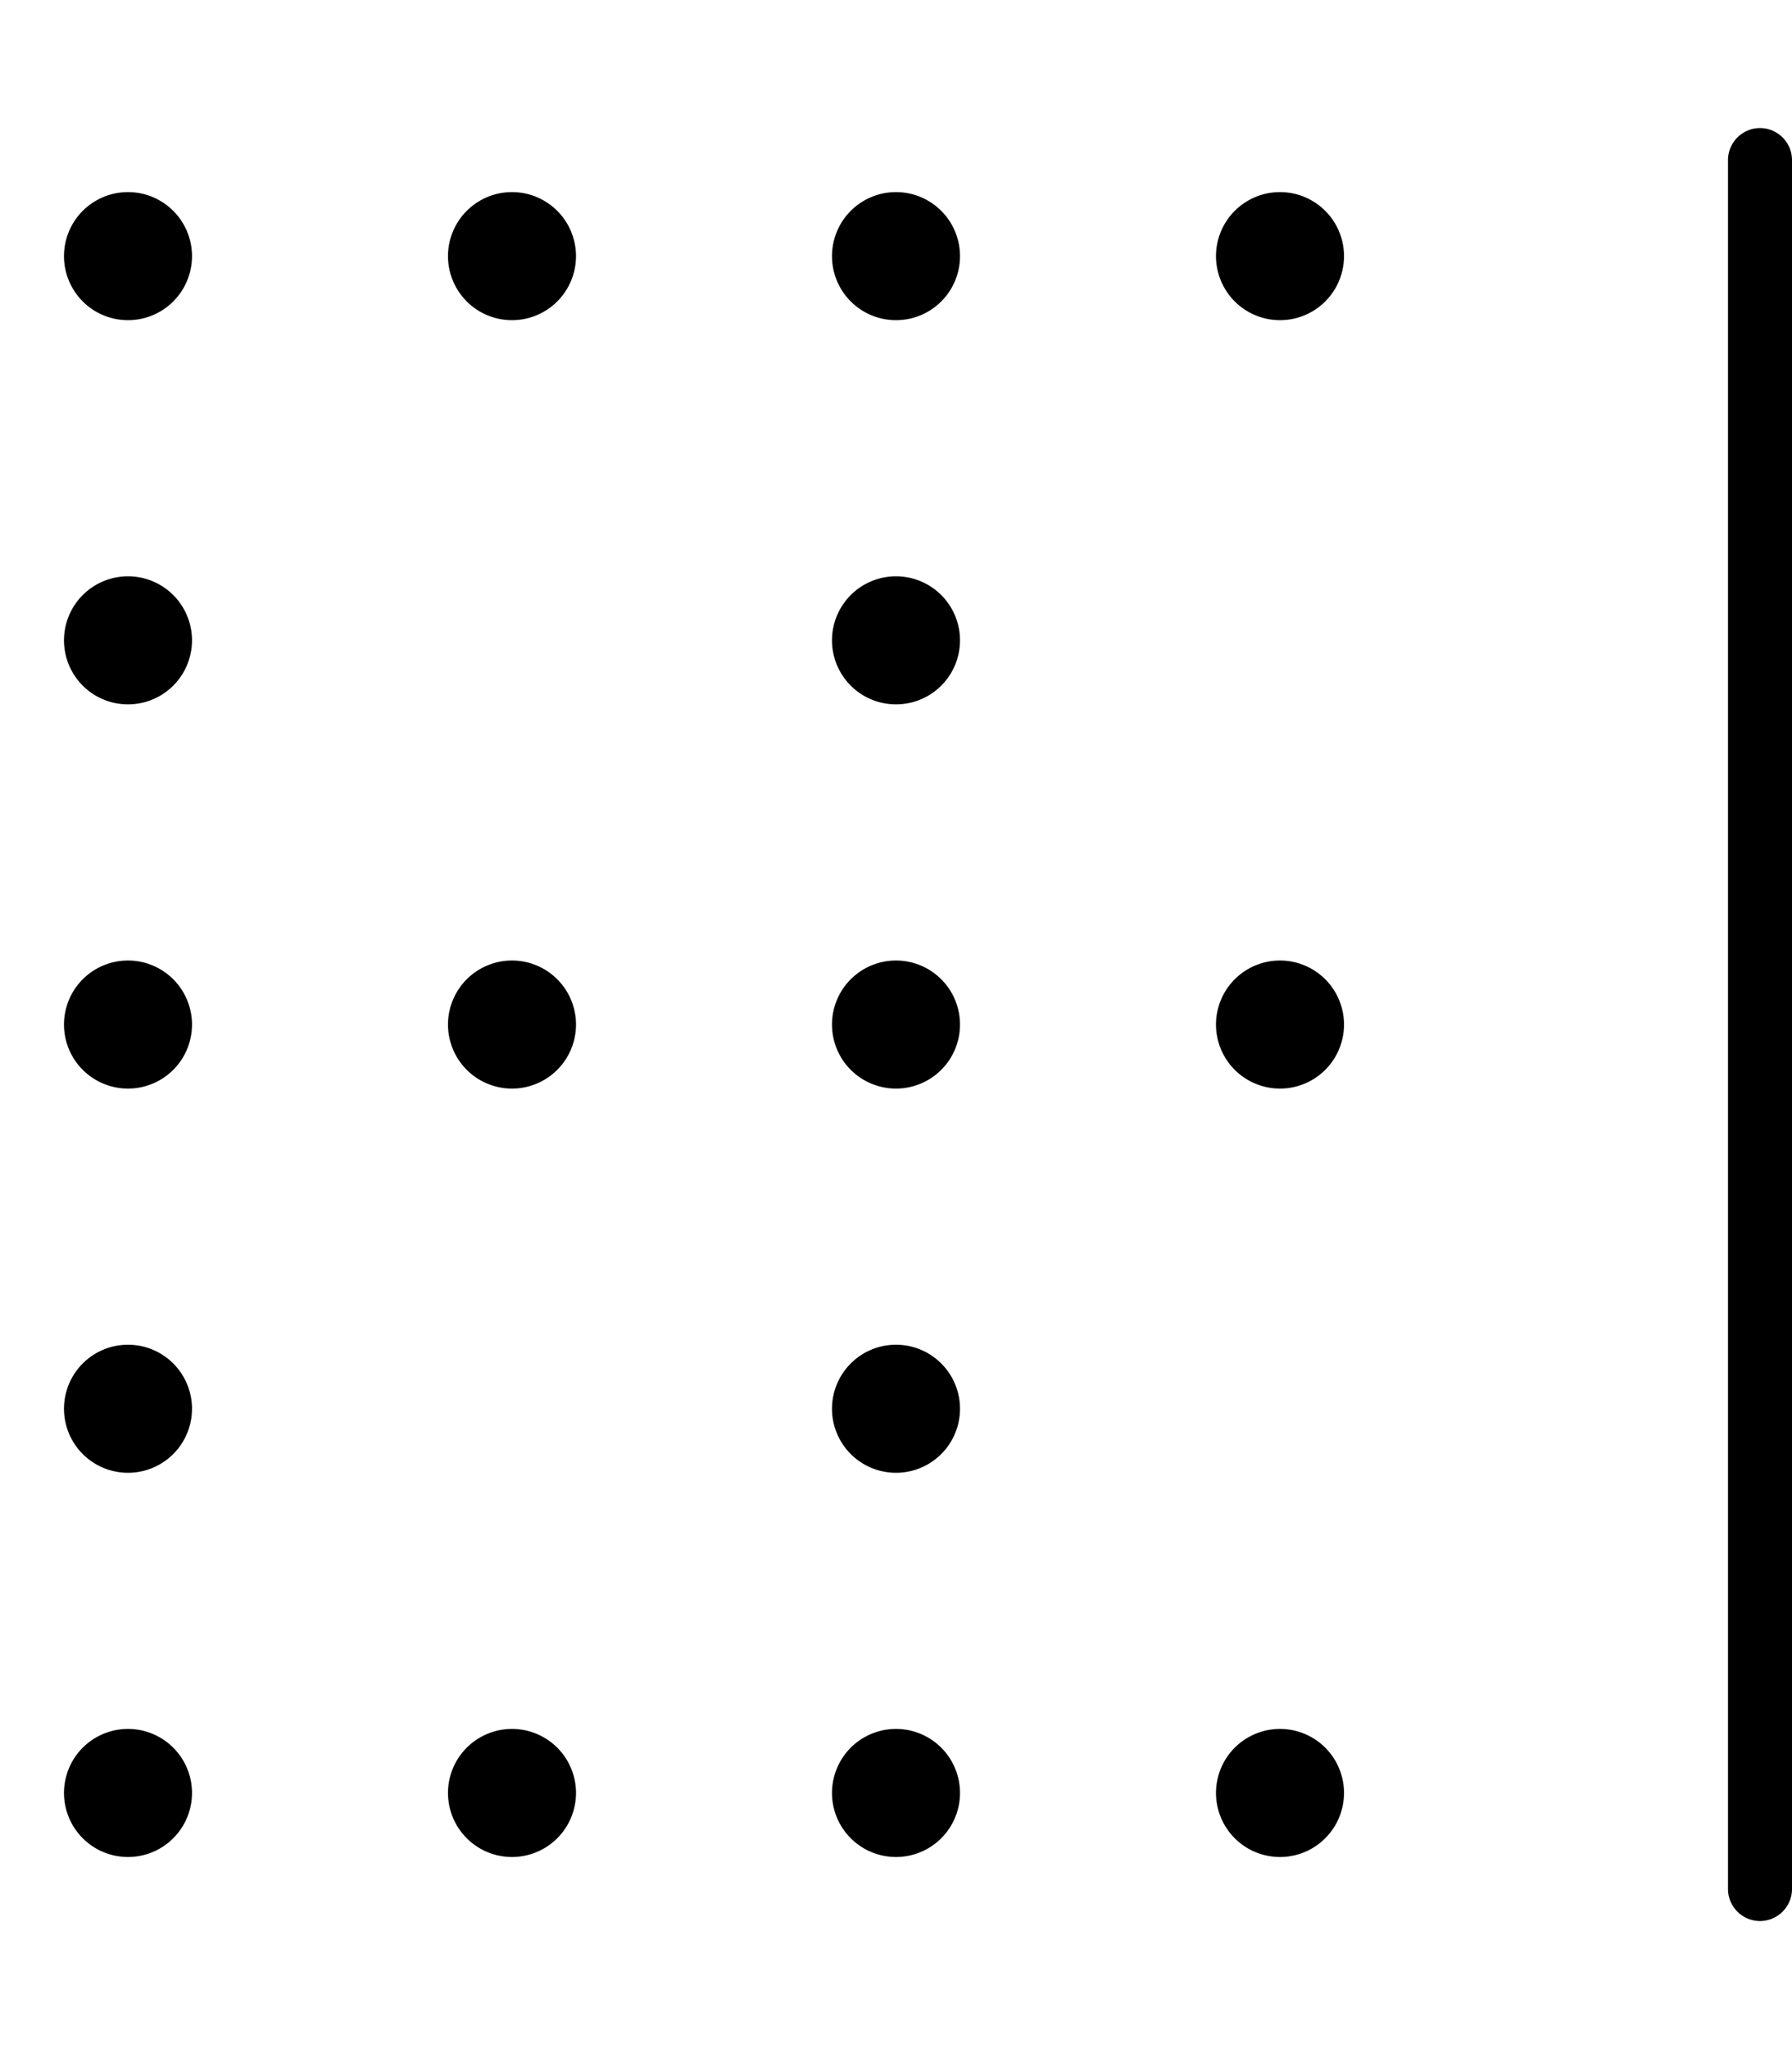 <svg xmlns="http://www.w3.org/2000/svg" viewBox="0 0 448 512"><!--! Font Awesome Pro 6.6.0 by @fontawesome - https://fontawesome.com License - https://fontawesome.com/license (Commercial License) Copyright 2024 Fonticons, Inc. --><path d="M440 32c4.4 0 8 3.6 8 8l0 432c0 4.4-3.6 8-8 8s-8-3.6-8-8l0-432c0-4.4 3.6-8 8-8zM320 80a16 16 0 1 1 0-32 16 16 0 1 1 0 32zm0 352a16 16 0 1 1 0 32 16 16 0 1 1 0-32zm0-160a16 16 0 1 1 0-32 16 16 0 1 1 0 32zM128 48a16 16 0 1 1 0 32 16 16 0 1 1 0-32zm0 416a16 16 0 1 1 0-32 16 16 0 1 1 0 32zm0-224a16 16 0 1 1 0 32 16 16 0 1 1 0-32zM224 80a16 16 0 1 1 0-32 16 16 0 1 1 0 32zm0 352a16 16 0 1 1 0 32 16 16 0 1 1 0-32zm0-160a16 16 0 1 1 0-32 16 16 0 1 1 0 32zM32 48a16 16 0 1 1 0 32 16 16 0 1 1 0-32zm0 416a16 16 0 1 1 0-32 16 16 0 1 1 0 32zm0-224a16 16 0 1 1 0 32 16 16 0 1 1 0-32zm192-64a16 16 0 1 1 0-32 16 16 0 1 1 0 32zM32 144a16 16 0 1 1 0 32 16 16 0 1 1 0-32zm0 224a16 16 0 1 1 0-32 16 16 0 1 1 0 32zm192-32a16 16 0 1 1 0 32 16 16 0 1 1 0-32z"/></svg>